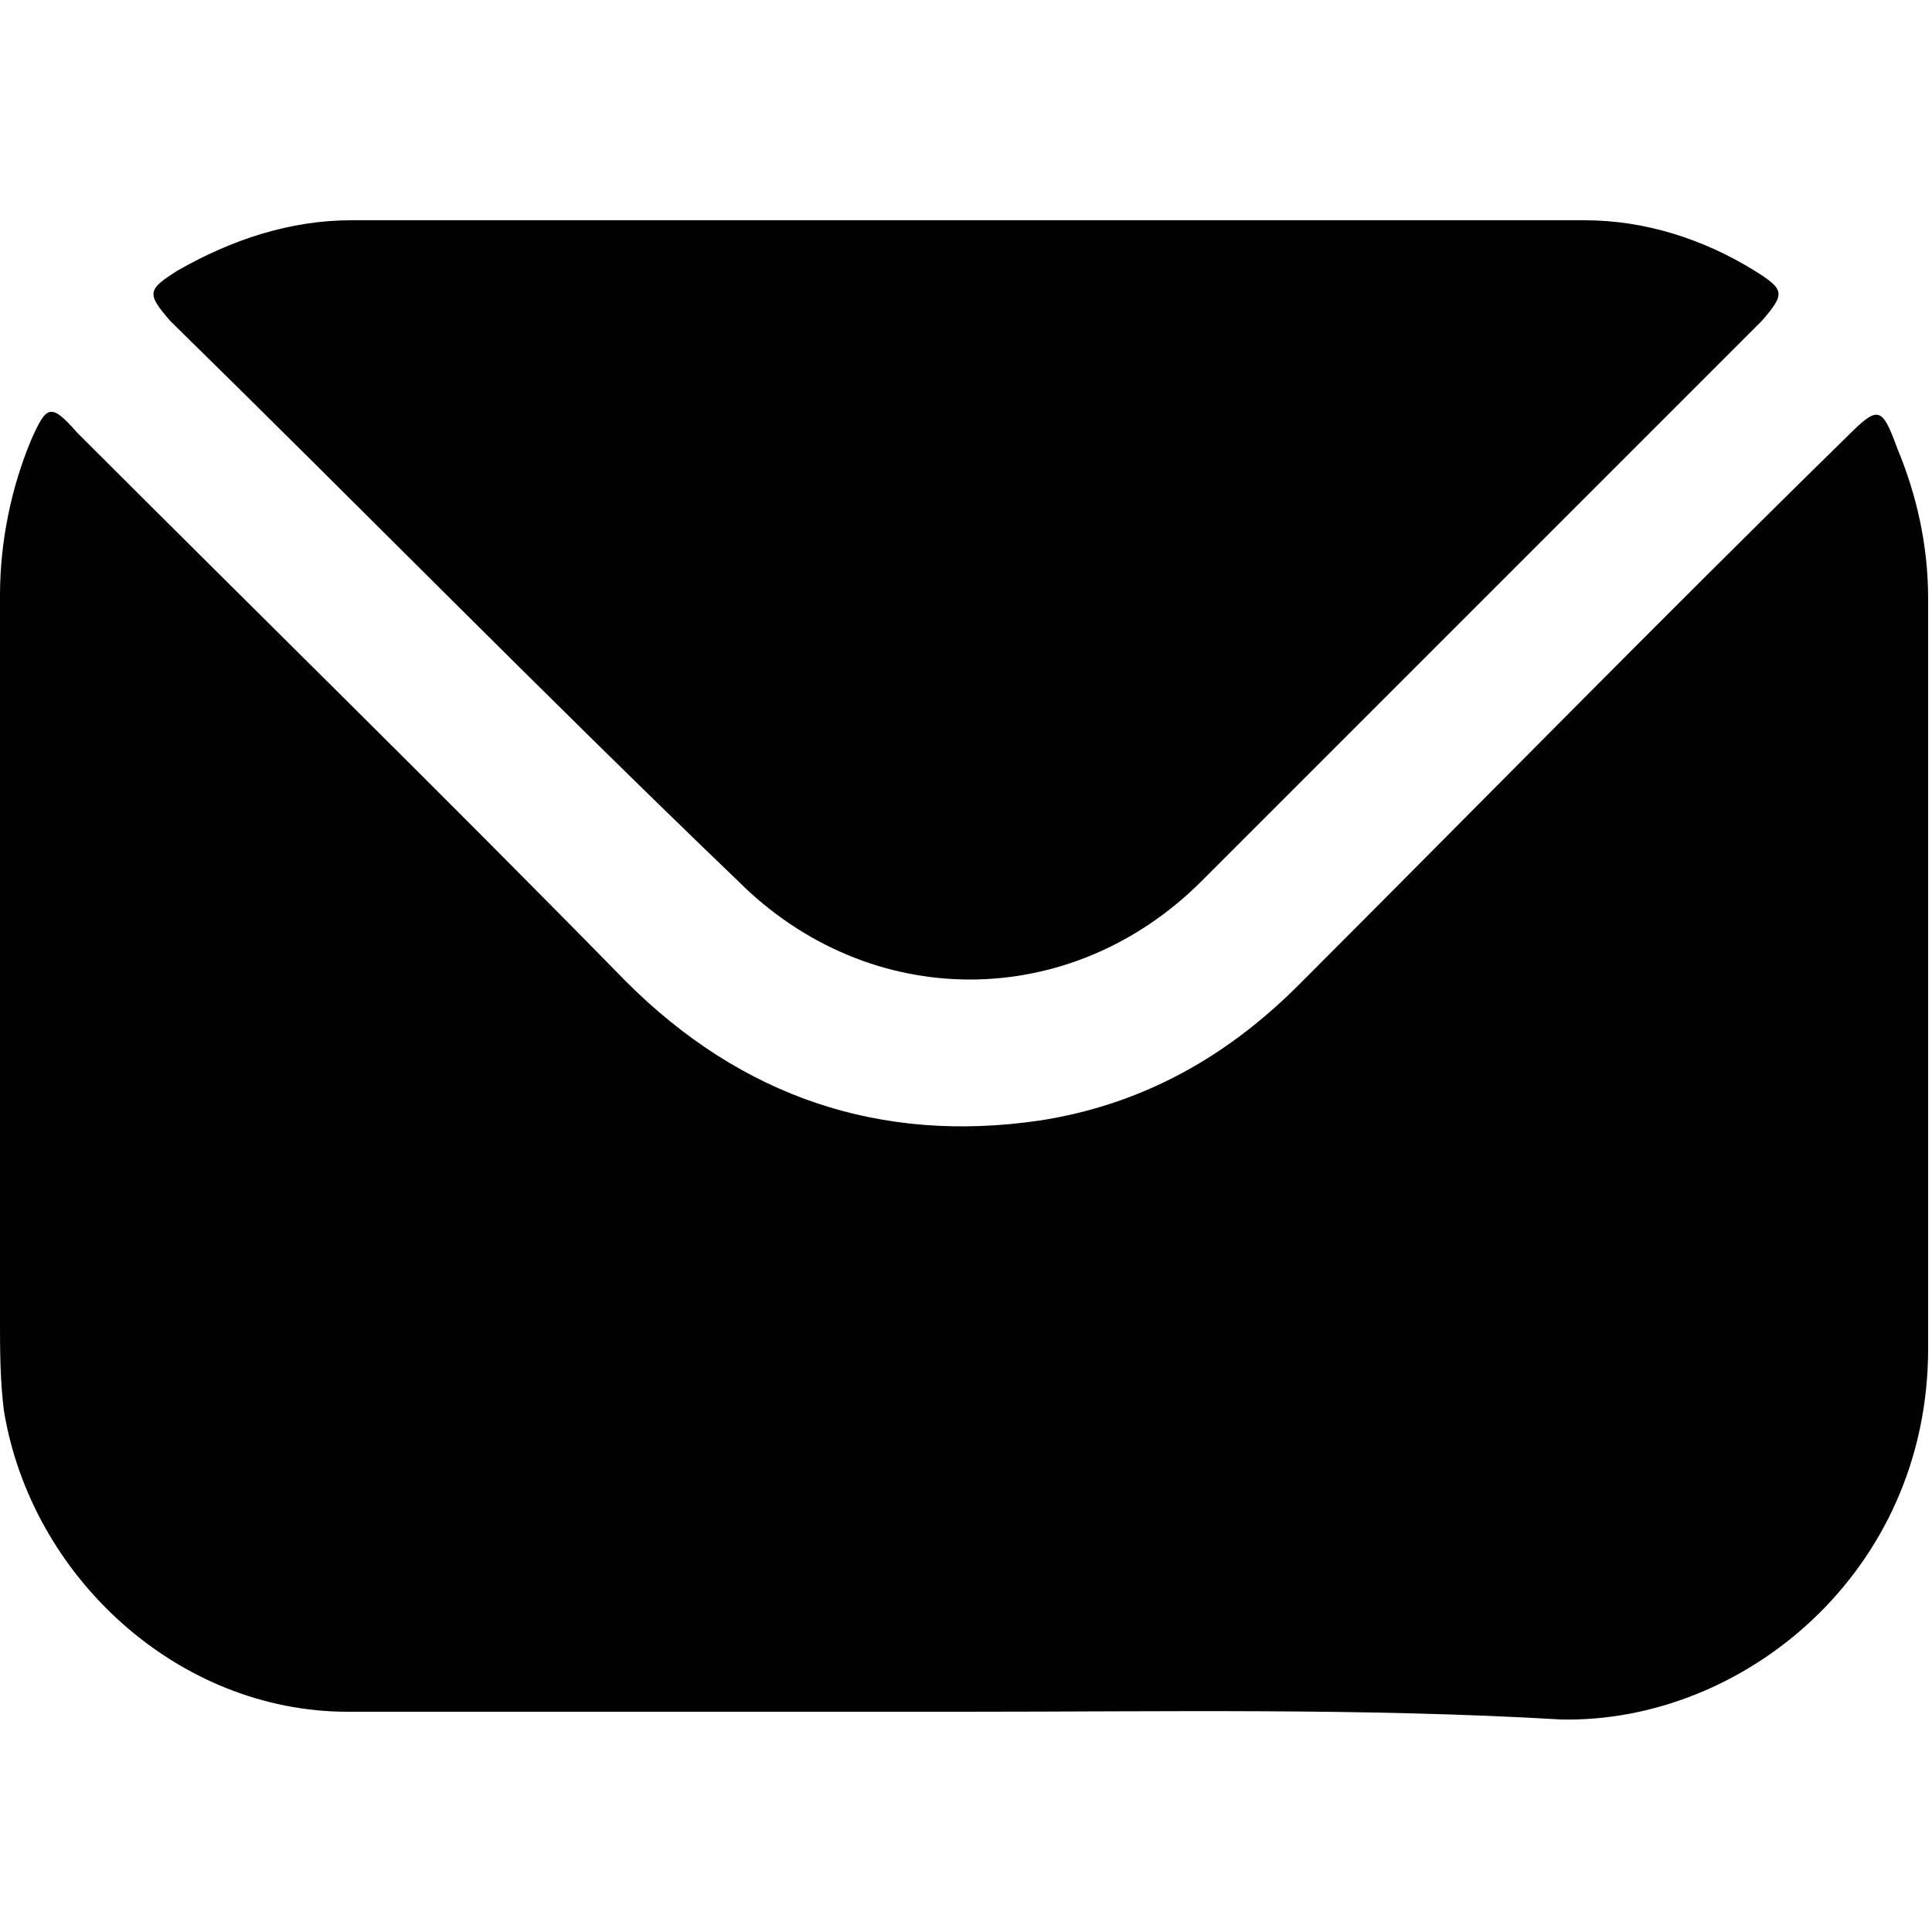 <?xml version="1.0" encoding="utf-8"?>
<!-- Generator: Adobe Illustrator 24.0.1, SVG Export Plug-In . SVG Version: 6.00 Build 0)  -->
<svg version="1.1" id="Layer_1" xmlns="http://www.w3.org/2000/svg" xmlns:xlink="http://www.w3.org/1999/xlink" x="0px" y="0px"
	 viewBox="0 0 50 50" style="enable-background:new 0 0 50 50;" xml:space="preserve">
<style type="text/css">
	.st0{fill:#010101;}
</style>
<g>
	<path class="st0" d="M24.9,44.3c-5.3,0-10.6,0-15.9,0c-4.4,0-8.2-3.5-8.9-7.8C0,35.7,0,34.9,0,34.2c0-6.3,0-12.6,0-18.8
		c0-1.4,0.3-2.8,0.8-4c0.4-0.9,0.5-1,1.2-0.2c4.7,4.7,9.5,9.4,14.2,14.2c3,3,6.6,4.2,10.7,3.6c2.6-0.4,4.8-1.6,6.7-3.5
		c4.7-4.7,9.4-9.5,14.2-14.2c0.8-0.8,0.9-0.8,1.3,0.3c0.5,1.2,0.8,2.5,0.8,3.9c0,6.5,0,13,0,19.4c0,5.8-4.8,9.7-9.5,9.6
		C35.3,44.2,30.1,44.3,24.9,44.3C24.9,44.3,24.9,44.3,24.9,44.3z"/>
	<path class="st0" d="M25,5.7c5.3,0,10.6,0,16,0c1.6,0,3.1,0.5,4.4,1.3c0.8,0.5,0.8,0.6,0.2,1.3c-3.2,3.2-6.4,6.4-9.6,9.6
		c-1.6,1.6-3.3,3.3-4.9,4.9c-3.4,3.4-8.6,3.4-12,0C14.1,18,9.3,13.1,4.4,8.3C3.8,7.6,3.8,7.5,4.6,7C6,6.2,7.5,5.7,9.1,5.7
		C14.4,5.7,19.7,5.7,25,5.7z"/>
</g>
</svg>
